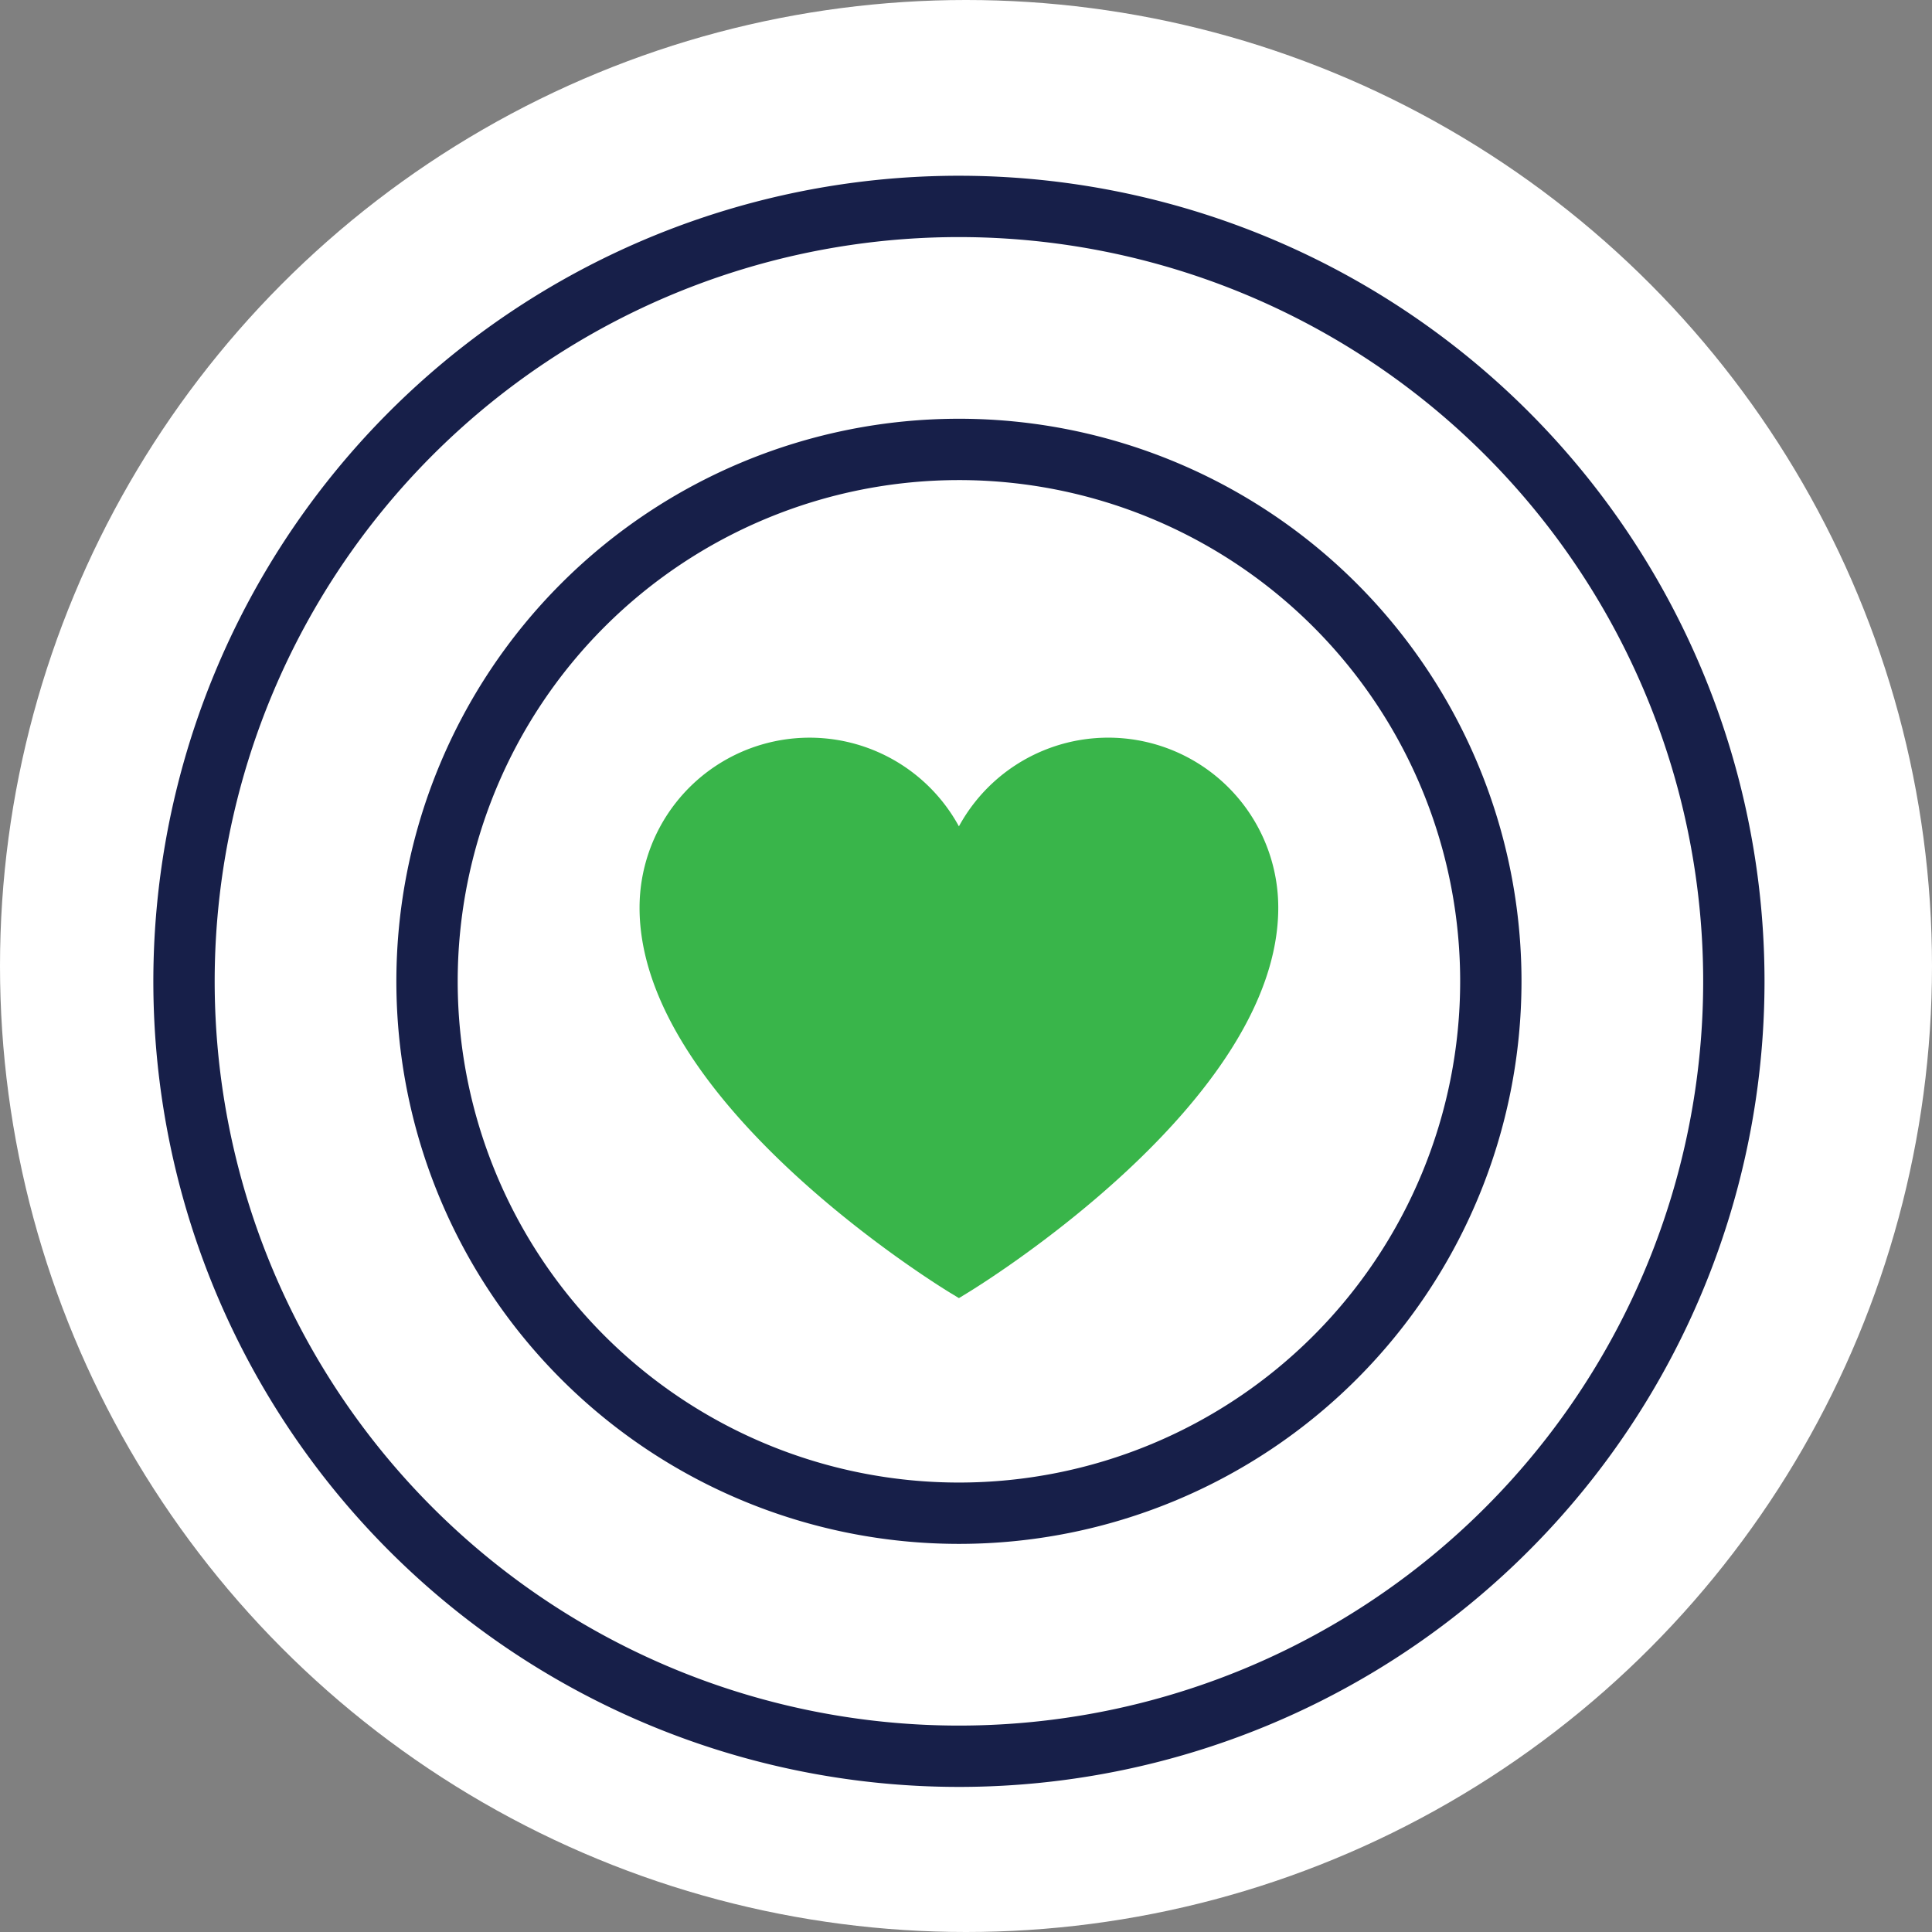 <svg xmlns="http://www.w3.org/2000/svg" width="126" height="126" viewBox="0 0 126 126">
  <rect x="0" y="0" width="126" height="126" fill="#808080" stroke="none"/>
  <g id="Groupe_116" data-name="Groupe 116" transform="translate(-1630 -2513)">
    <circle id="Ellipse_14" data-name="Ellipse 14" cx="63" cy="63" r="63" transform="translate(1630 2513)" fill="#fff"/>
    <g id="Groupe_76" data-name="Groupe 76" transform="translate(-375.96 53)">
      <path id="Tracé_7254" data-name="Tracé 7254" d="M46.692,66.674c-.83-.5-20.313-12.472-20.313-25.147a11.09,11.09,0,0,1,20.828-5.306,11.089,11.089,0,0,1,20.827,5.306c0,12.675-19.484,24.644-20.313,25.147l-.513.313Z" transform="translate(2021.291 2477.672)" fill="#39b54a"/>
      <path id="Tracé_7255" data-name="Tracé 7255" d="M84.365,49.676a34.689,34.689,0,1,1-34.69-34.69A34.689,34.689,0,0,1,84.365,49.676Z" transform="translate(2018.823 2474.324)" fill="none" stroke="#171f49" stroke-miterlimit="10" stroke-width="4"/>
      <path id="Tracé_7256" data-name="Tracé 7256" d="M103.037,52.5A50.538,50.538,0,1,1,52.5,1.96,50.538,50.538,0,0,1,103.037,52.5Z" transform="translate(2016 2471.502)" fill="none" stroke="#171f49" stroke-miterlimit="10" stroke-width="4"/>
    </g>
  </g>
</svg>
